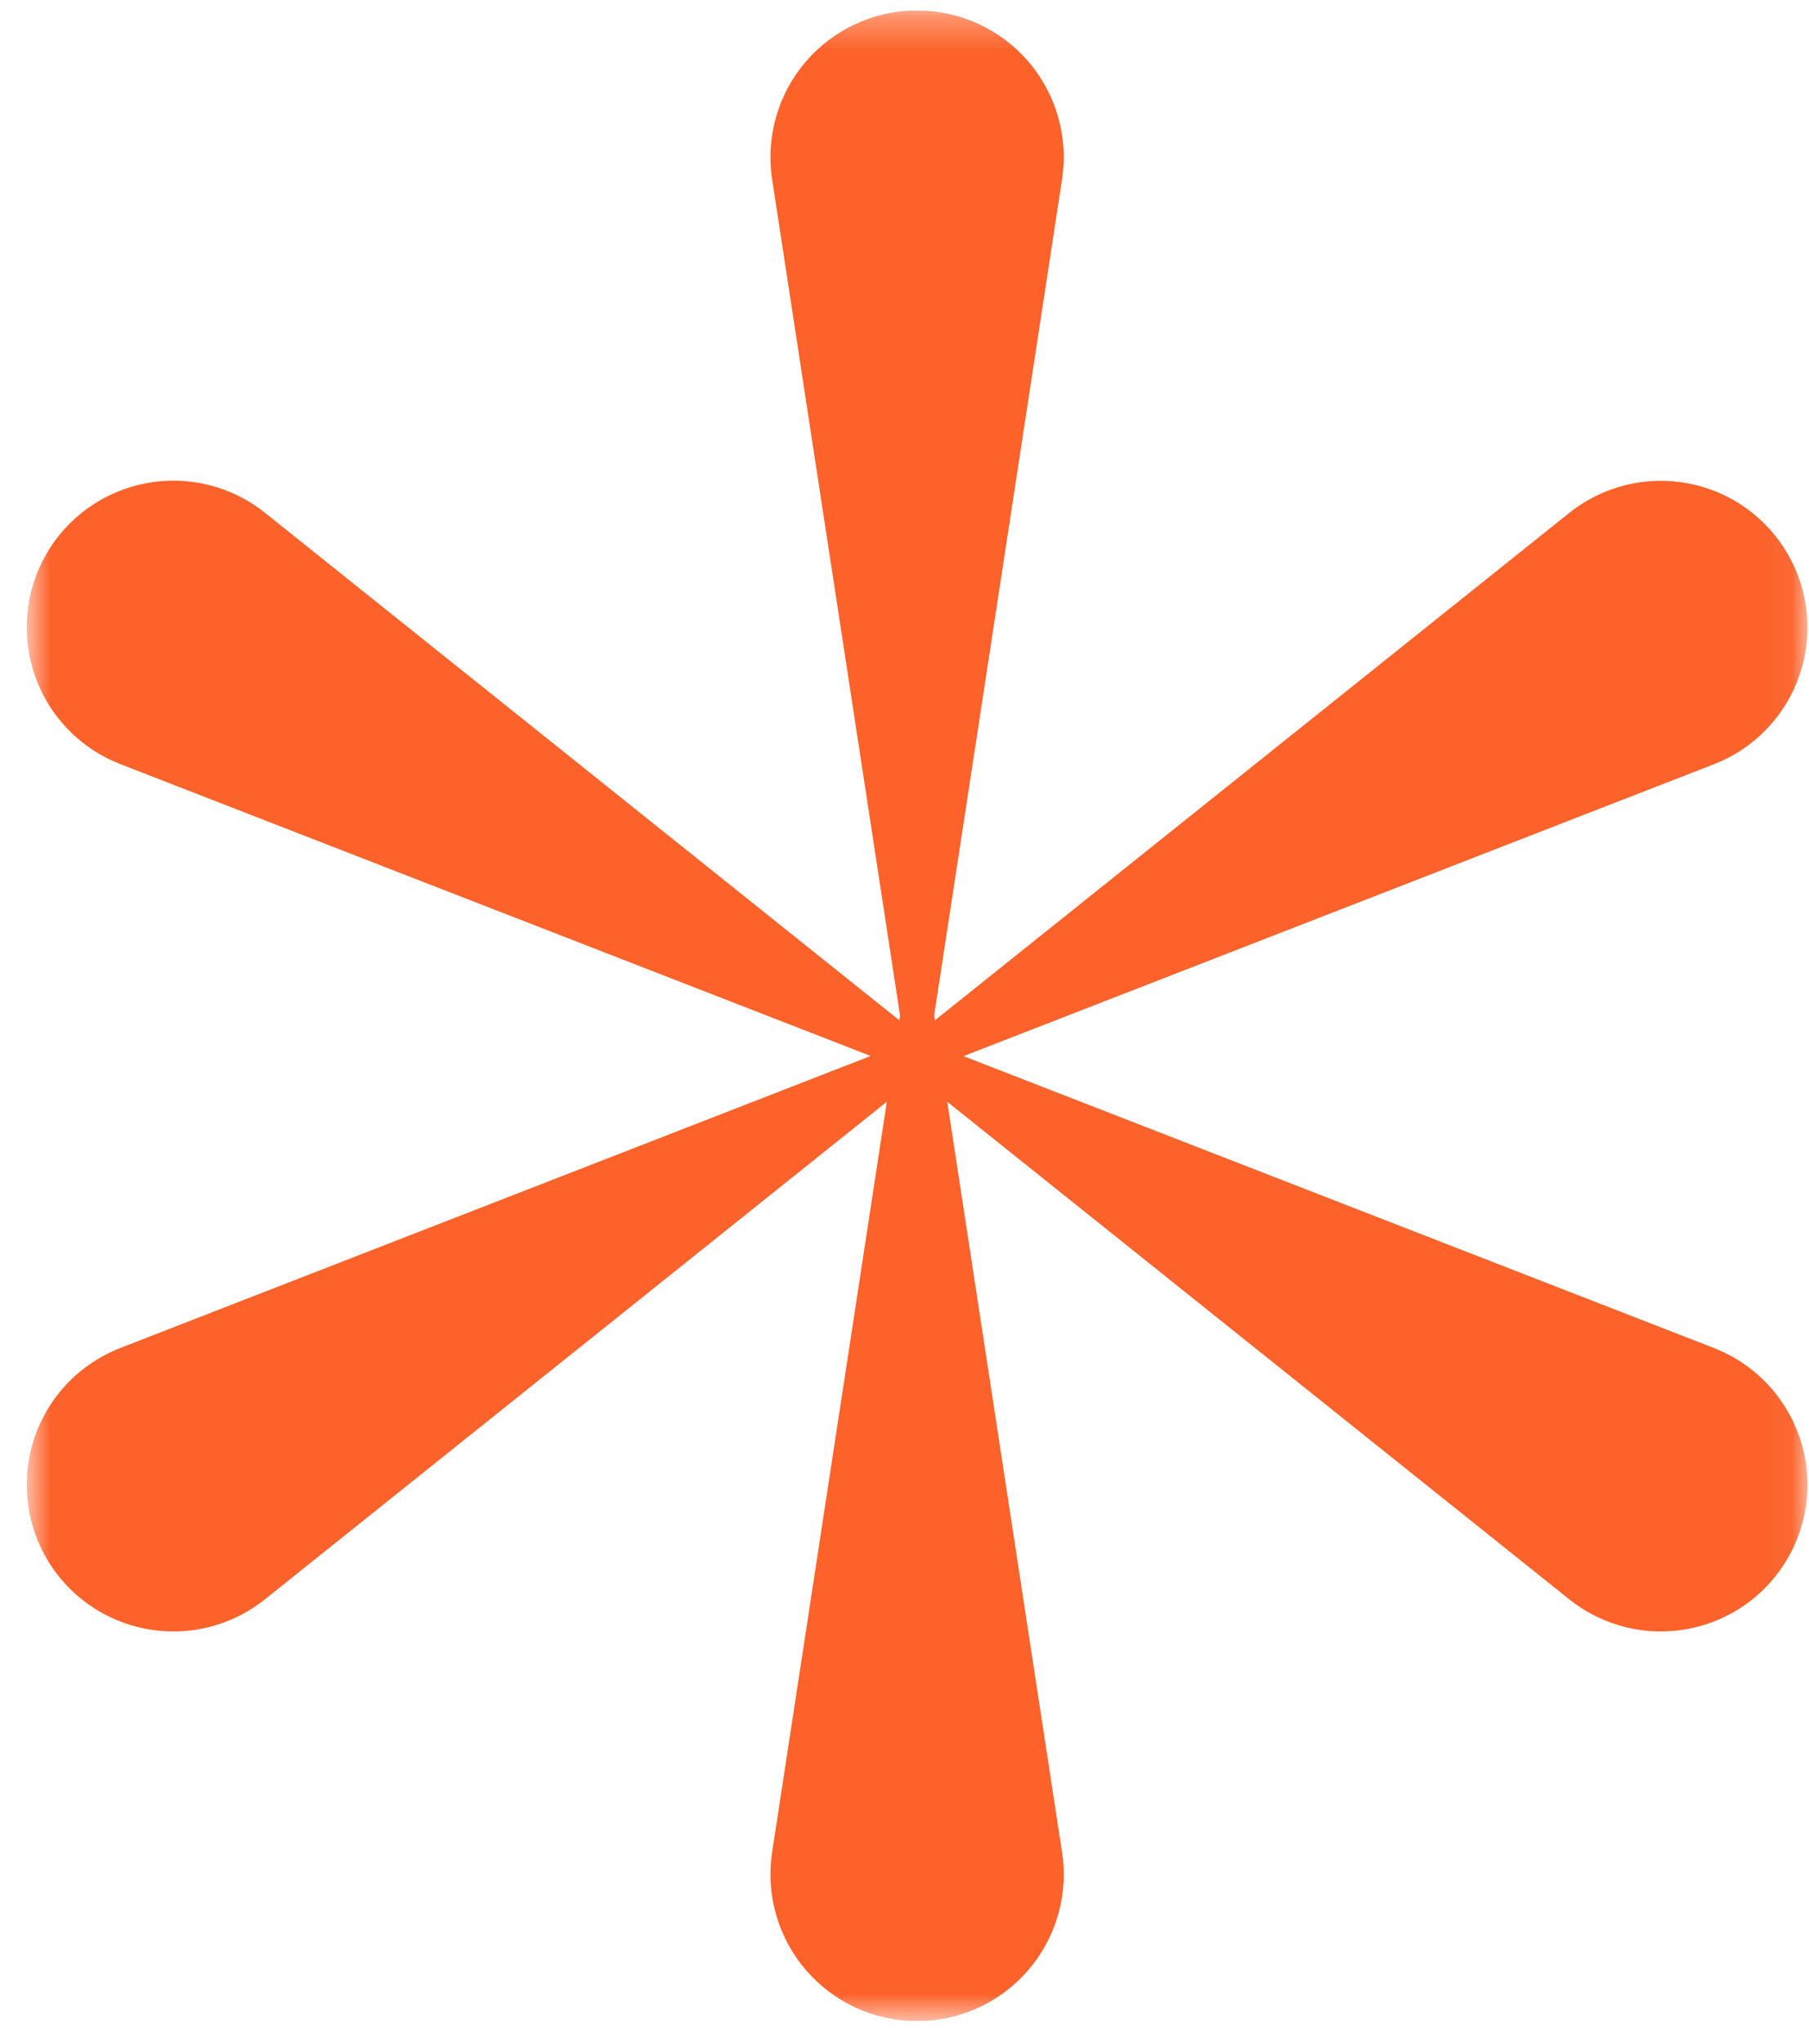 <svg width="54" height="61" viewBox="0 0 54 61" fill="none" xmlns="http://www.w3.org/2000/svg">
<g id="orange-star" clip-path="url(#clip0_8612_4211)">
<g id="Clip path group">
<mask id="mask0_8612_4211" style="mask-type:luminance" maskUnits="userSpaceOnUse" x="0" y="0" width="54" height="61">
<g id="clip-path">
<path id="Rectangle 58" d="M53.956 0.313H0.797V60.313H53.956V0.313Z" fill="white"/>
</g>
</mask>
<g mask="url(#mask0_8612_4211)">
<g id="Groupe 42">
<path id="Trac&#195;&#169; 103" d="M51.163 40.229L28.761 31.518L51.163 22.806C51.751 22.578 52.283 22.225 52.722 21.771C53.161 21.318 53.496 20.776 53.706 20.18C53.916 19.585 53.994 18.952 53.936 18.324C53.878 17.695 53.685 17.087 53.37 16.541C53.055 15.994 52.626 15.522 52.111 15.156C51.597 14.791 51.009 14.542 50.389 14.425C49.769 14.307 49.131 14.326 48.519 14.478C47.907 14.631 47.335 14.914 46.842 15.308L27.906 30.45L27.884 30.312L31.703 5.352C31.799 4.729 31.758 4.092 31.585 3.485C31.411 2.879 31.108 2.317 30.698 1.838C30.287 1.359 29.777 0.975 29.204 0.712C28.63 0.449 28.007 0.312 27.376 0.312C26.745 0.312 26.122 0.449 25.549 0.712C24.975 0.975 24.466 1.359 24.055 1.838C23.644 2.317 23.341 2.879 23.168 3.485C22.994 4.092 22.953 4.729 23.049 5.352L26.868 30.312L26.847 30.45L7.91 15.303C7.417 14.909 6.845 14.626 6.233 14.474C5.621 14.321 4.983 14.303 4.363 14.42C3.743 14.537 3.155 14.787 2.641 15.152C2.127 15.517 1.697 15.989 1.382 16.536C1.067 17.082 0.874 17.691 0.816 18.319C0.758 18.947 0.836 19.581 1.046 20.176C1.256 20.771 1.591 21.314 2.03 21.767C2.469 22.22 3.001 22.573 3.589 22.802L25.991 31.513L3.589 40.229C3.001 40.458 2.469 40.811 2.03 41.264C1.591 41.717 1.256 42.26 1.046 42.855C0.836 43.45 0.758 44.084 0.816 44.712C0.874 45.34 1.067 45.948 1.382 46.495C1.697 47.042 2.127 47.514 2.641 47.879C3.155 48.244 3.743 48.494 4.363 48.611C4.983 48.728 5.621 48.71 6.233 48.557C6.845 48.405 7.417 48.122 7.91 47.727L26.473 32.879L23.049 55.276C22.953 55.899 22.994 56.536 23.168 57.143C23.341 57.749 23.644 58.311 24.055 58.79C24.466 59.268 24.975 59.653 25.549 59.916C26.122 60.179 26.745 60.316 27.376 60.316C28.007 60.316 28.63 60.179 29.204 59.916C29.777 59.653 30.287 59.268 30.698 58.79C31.108 58.311 31.411 57.749 31.585 57.143C31.758 56.536 31.799 55.899 31.703 55.276L28.276 32.879L46.842 47.727C47.335 48.122 47.907 48.405 48.519 48.557C49.131 48.71 49.769 48.728 50.389 48.611C51.009 48.494 51.597 48.244 52.111 47.879C52.626 47.514 53.055 47.042 53.37 46.495C53.685 45.948 53.878 45.34 53.936 44.712C53.994 44.084 53.916 43.45 53.706 42.855C53.496 42.26 53.161 41.717 52.722 41.264C52.283 40.811 51.751 40.458 51.163 40.229Z" fill="#FC622A"/>
</g>
</g>
</g>
</g>
<defs>
<clipPath id="clip0_8612_4211">
<rect width="53.159" height="60" fill="white" transform="translate(0.797 0.313)"/>
</clipPath>
</defs>
</svg>
